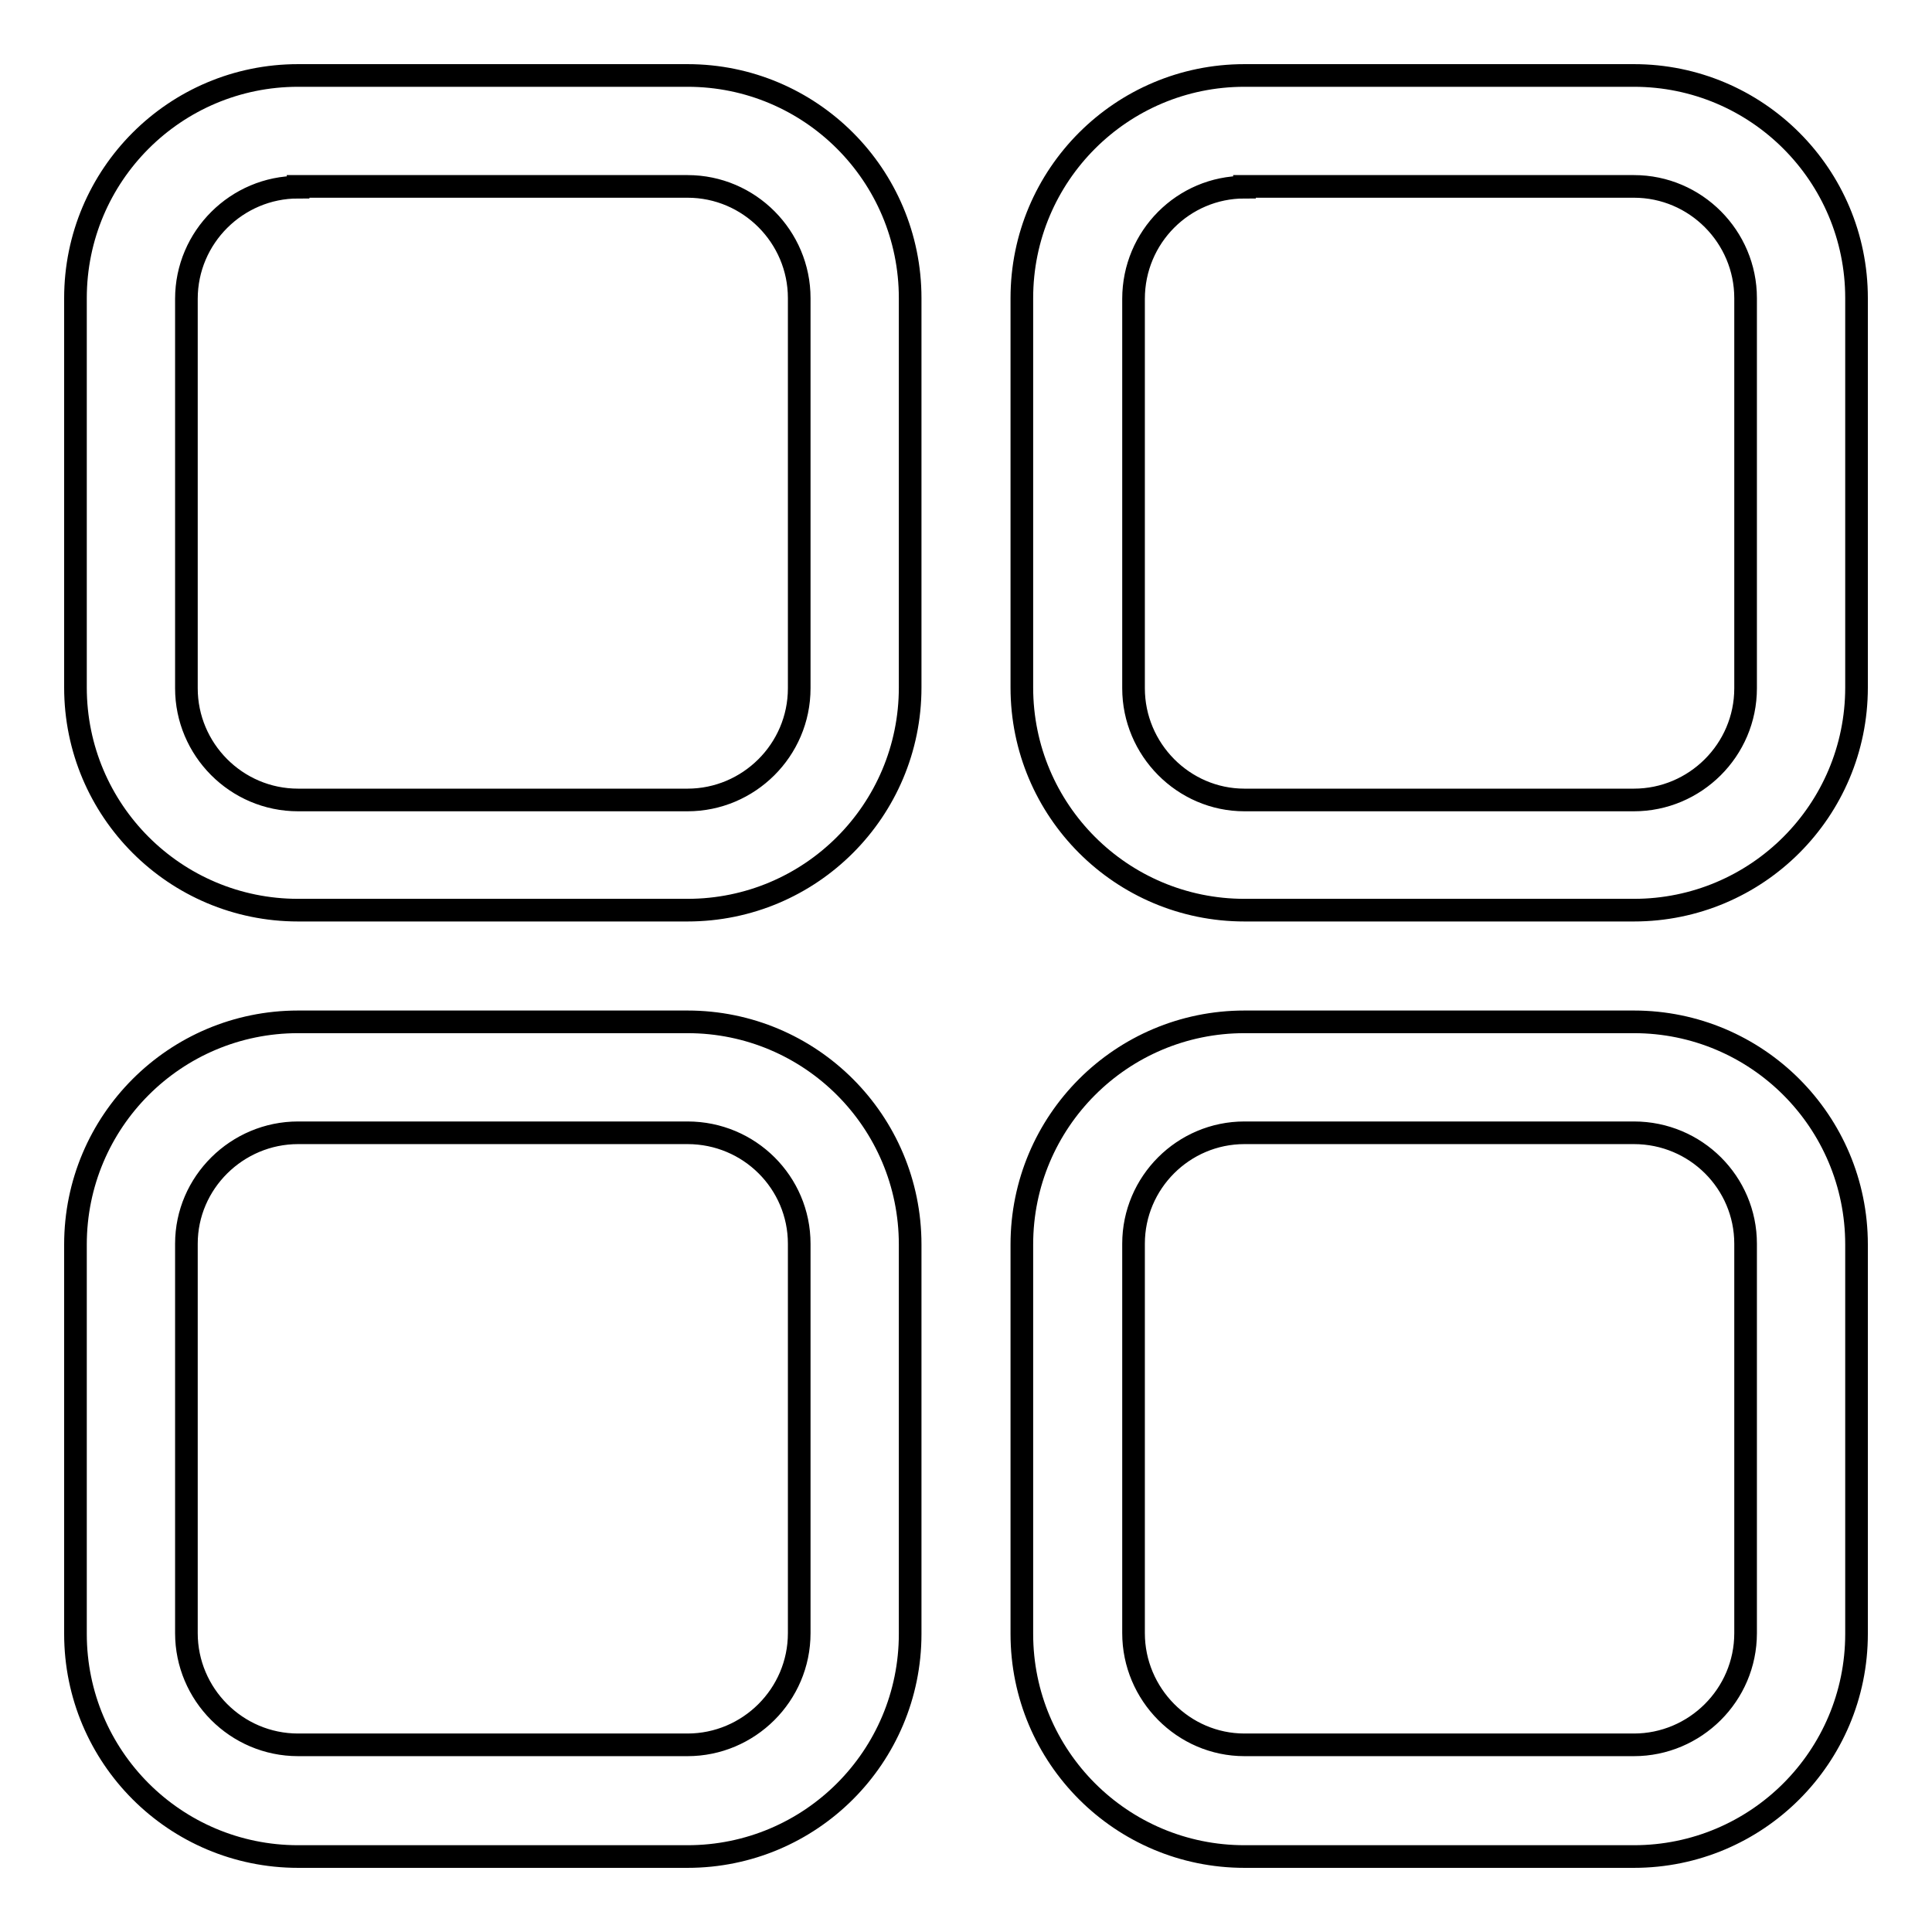 <?xml version="1.0" encoding="utf-8"?>
<!-- Svg Vector Icons : http://www.onlinewebfonts.com/icon -->
<!DOCTYPE svg PUBLIC "-//W3C//DTD SVG 1.1//EN" "http://www.w3.org/Graphics/SVG/1.1/DTD/svg11.dtd">
<svg version="1.1" xmlns="http://www.w3.org/2000/svg" xmlns:xlink="http://www.w3.org/1999/xlink" x="0px" y="0px" viewBox="0 0 256 256" enable-background="new 0 0 256 256" xml:space="preserve">
<g> <path stroke-width="3" fill-opacity="0" stroke="#000000"  d="M164.9,150.1c-8.1,0-14.7,6.6-14.7,14.7v51.6c0,8.1,6.6,14.8,14.7,14.8h51.6c8.1,0,14.8-6.6,14.8-14.8 v-51.6c0-8.1-6.6-14.7-14.8-14.7H164.9z M164.9,135.4h51.6c16.3,0,29.5,13.2,29.5,29.5v51.6c0,16.3-13.2,29.5-29.5,29.5h-51.6 c-16.3,0-29.5-13.2-29.5-29.5v-51.6C135.4,148.6,148.6,135.4,164.9,135.4z M39.5,150.1c-8.1,0-14.8,6.6-14.8,14.7v51.6 c0,8.1,6.6,14.8,14.8,14.8h51.6c8.1,0,14.8-6.6,14.8-14.8v-51.6c0-8.1-6.6-14.7-14.8-14.7H39.5z M39.5,135.4h51.6 c16.3,0,29.5,13.2,29.5,29.5v51.6c0,16.3-13.2,29.5-29.5,29.5H39.5C23.2,246,10,232.8,10,216.5v-51.6 C10,148.6,23.2,135.4,39.5,135.4z M164.9,24.8c-8.1,0-14.7,6.6-14.7,14.8v51.6c0,8.1,6.6,14.8,14.7,14.8h51.6 c8.1,0,14.8-6.6,14.8-14.8V39.5c0-8.1-6.6-14.8-14.8-14.8H164.9z M164.9,10h51.6c16.3,0,29.5,13.2,29.5,29.5v51.6 c0,16.3-13.2,29.5-29.5,29.5h-51.6c-16.3,0-29.5-13.2-29.5-29.5V39.5C135.4,23.2,148.6,10,164.9,10z M39.5,24.8 c-8.1,0-14.8,6.6-14.8,14.8v51.6c0,8.1,6.6,14.8,14.8,14.8h51.6c8.1,0,14.8-6.6,14.8-14.8V39.5c0-8.1-6.6-14.8-14.8-14.8H39.5z  M39.5,10h51.6c16.3,0,29.5,13.2,29.5,29.5v51.6c0,16.3-13.2,29.5-29.5,29.5H39.5c-16.3,0-29.5-13.2-29.5-29.5V39.5 C10,23.2,23.2,10,39.5,10z"/></g>
</svg>
